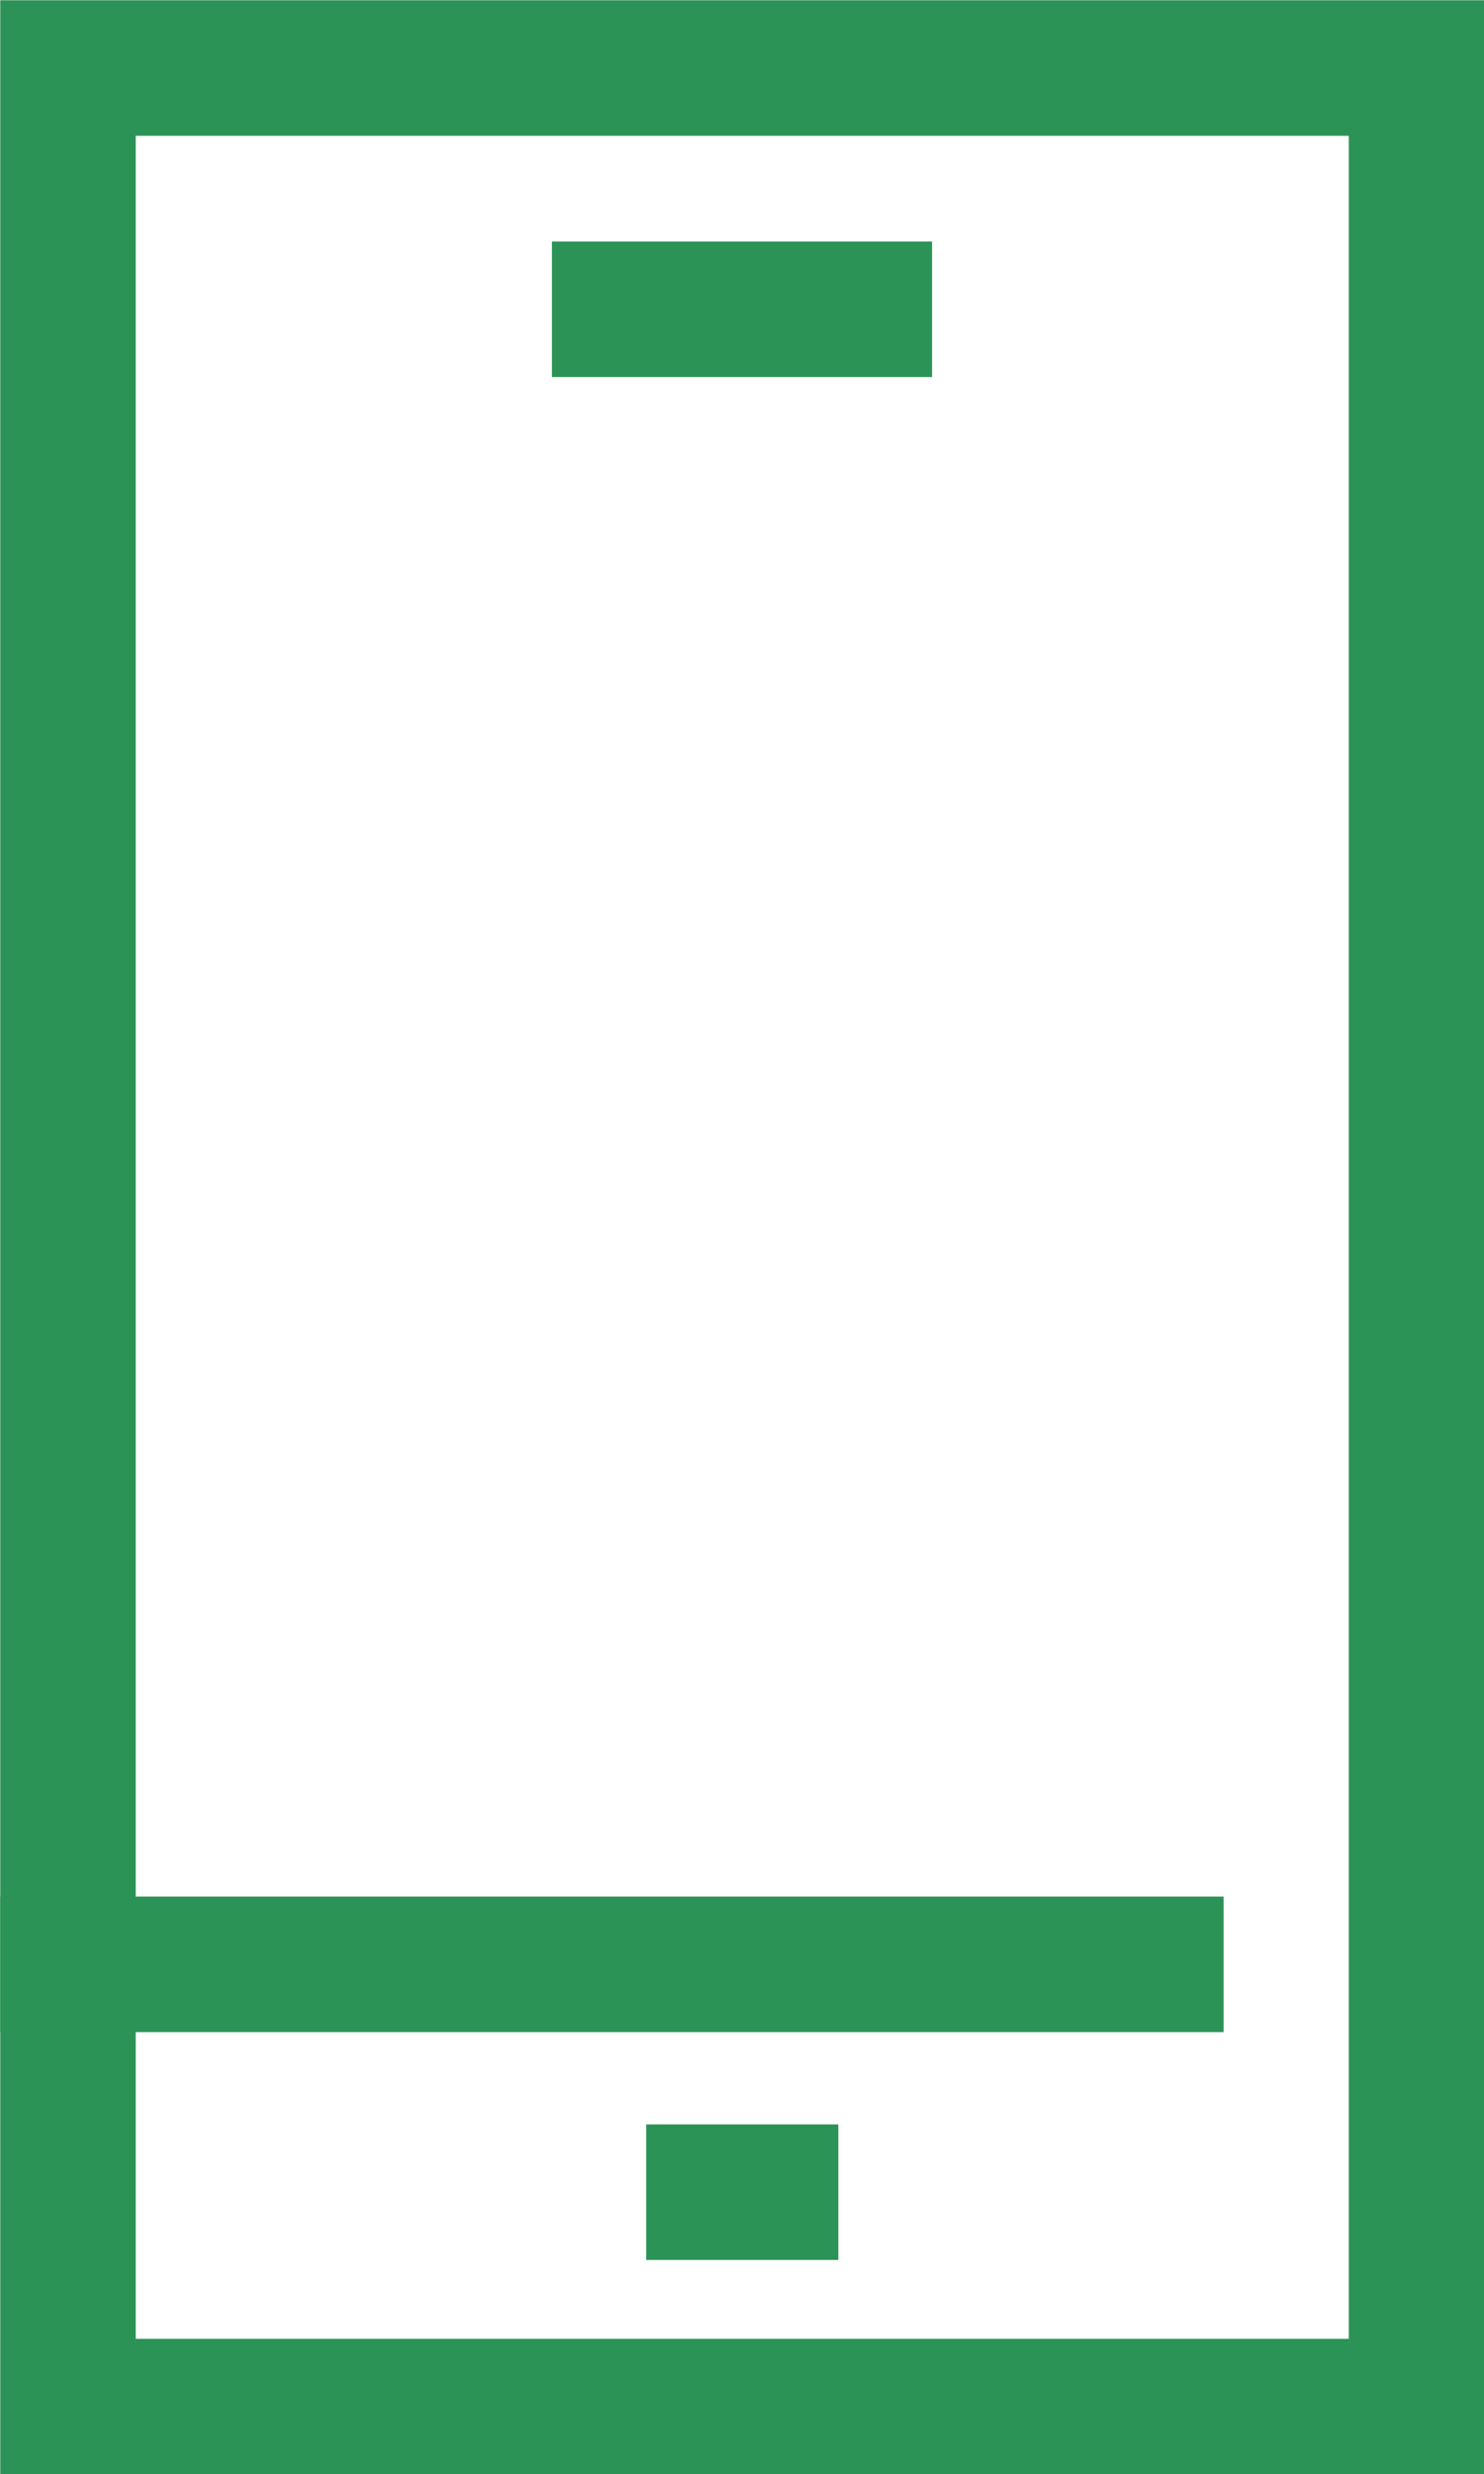 <svg class="wd_m_tatsuga" xmlns="http://www.w3.org/2000/svg" viewBox="0 0 28.81 48"><defs><style>.wd_m_tatsuga .cls-1{fill:none;stroke:#2c9356;stroke-linecap:square;stroke-miterlimit:10;stroke-width:2.63px;}</style></defs><g id="Layer_2" data-name="Layer 2"><g id="Layer_1-2" data-name="Layer 1"><rect class="cls-1" x="1.32" y="1.32" width="26.18" height="45.37"/><line class="cls-1" x1="1.32" y1="38.11" x2="22.44" y2="38.11"/><line class="cls-1" x1="13.86" y1="42.53" x2="14.96" y2="42.53"/><line class="cls-1" x1="12.03" y1="6" x2="16.78" y2="6"/></g></g></svg>